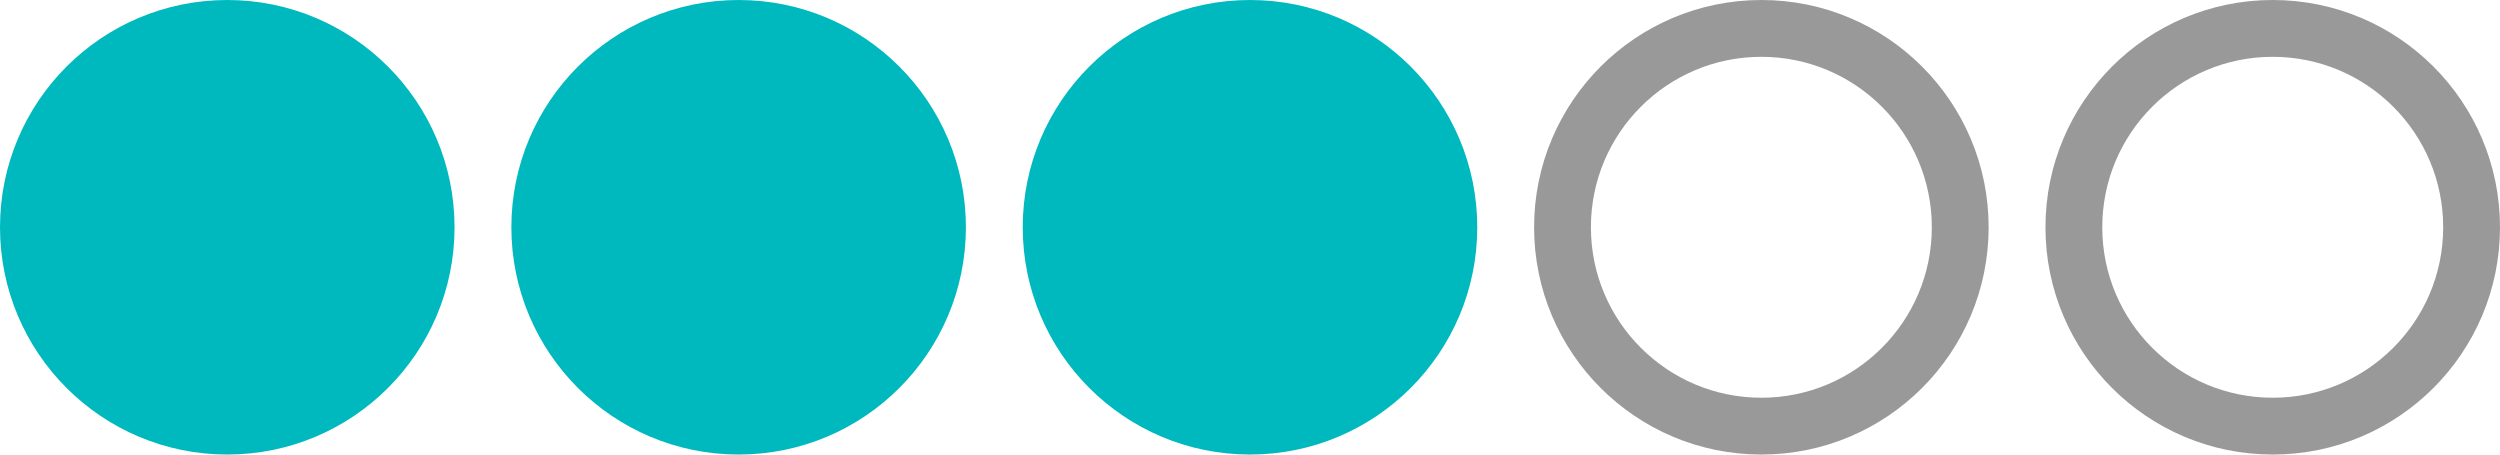 <svg width="44" height="8" viewBox="0 0 44 8" fill="none" xmlns="http://www.w3.org/2000/svg">
<circle cx="4" cy="4" r="3.5" fill="#00B9BF" stroke="#00B9BF"/>
<circle cx="13" cy="4" r="3.5" fill="#00B9BF" stroke="#00B9BF"/>
<circle cx="22" cy="4" r="3.5" fill="#00B9BF" stroke="#00B9BF"/>
<circle cx="31" cy="4" r="3.5" stroke="#999999"/>
<circle cx="40" cy="4" r="3.5" stroke="#999999"/>
</svg>
